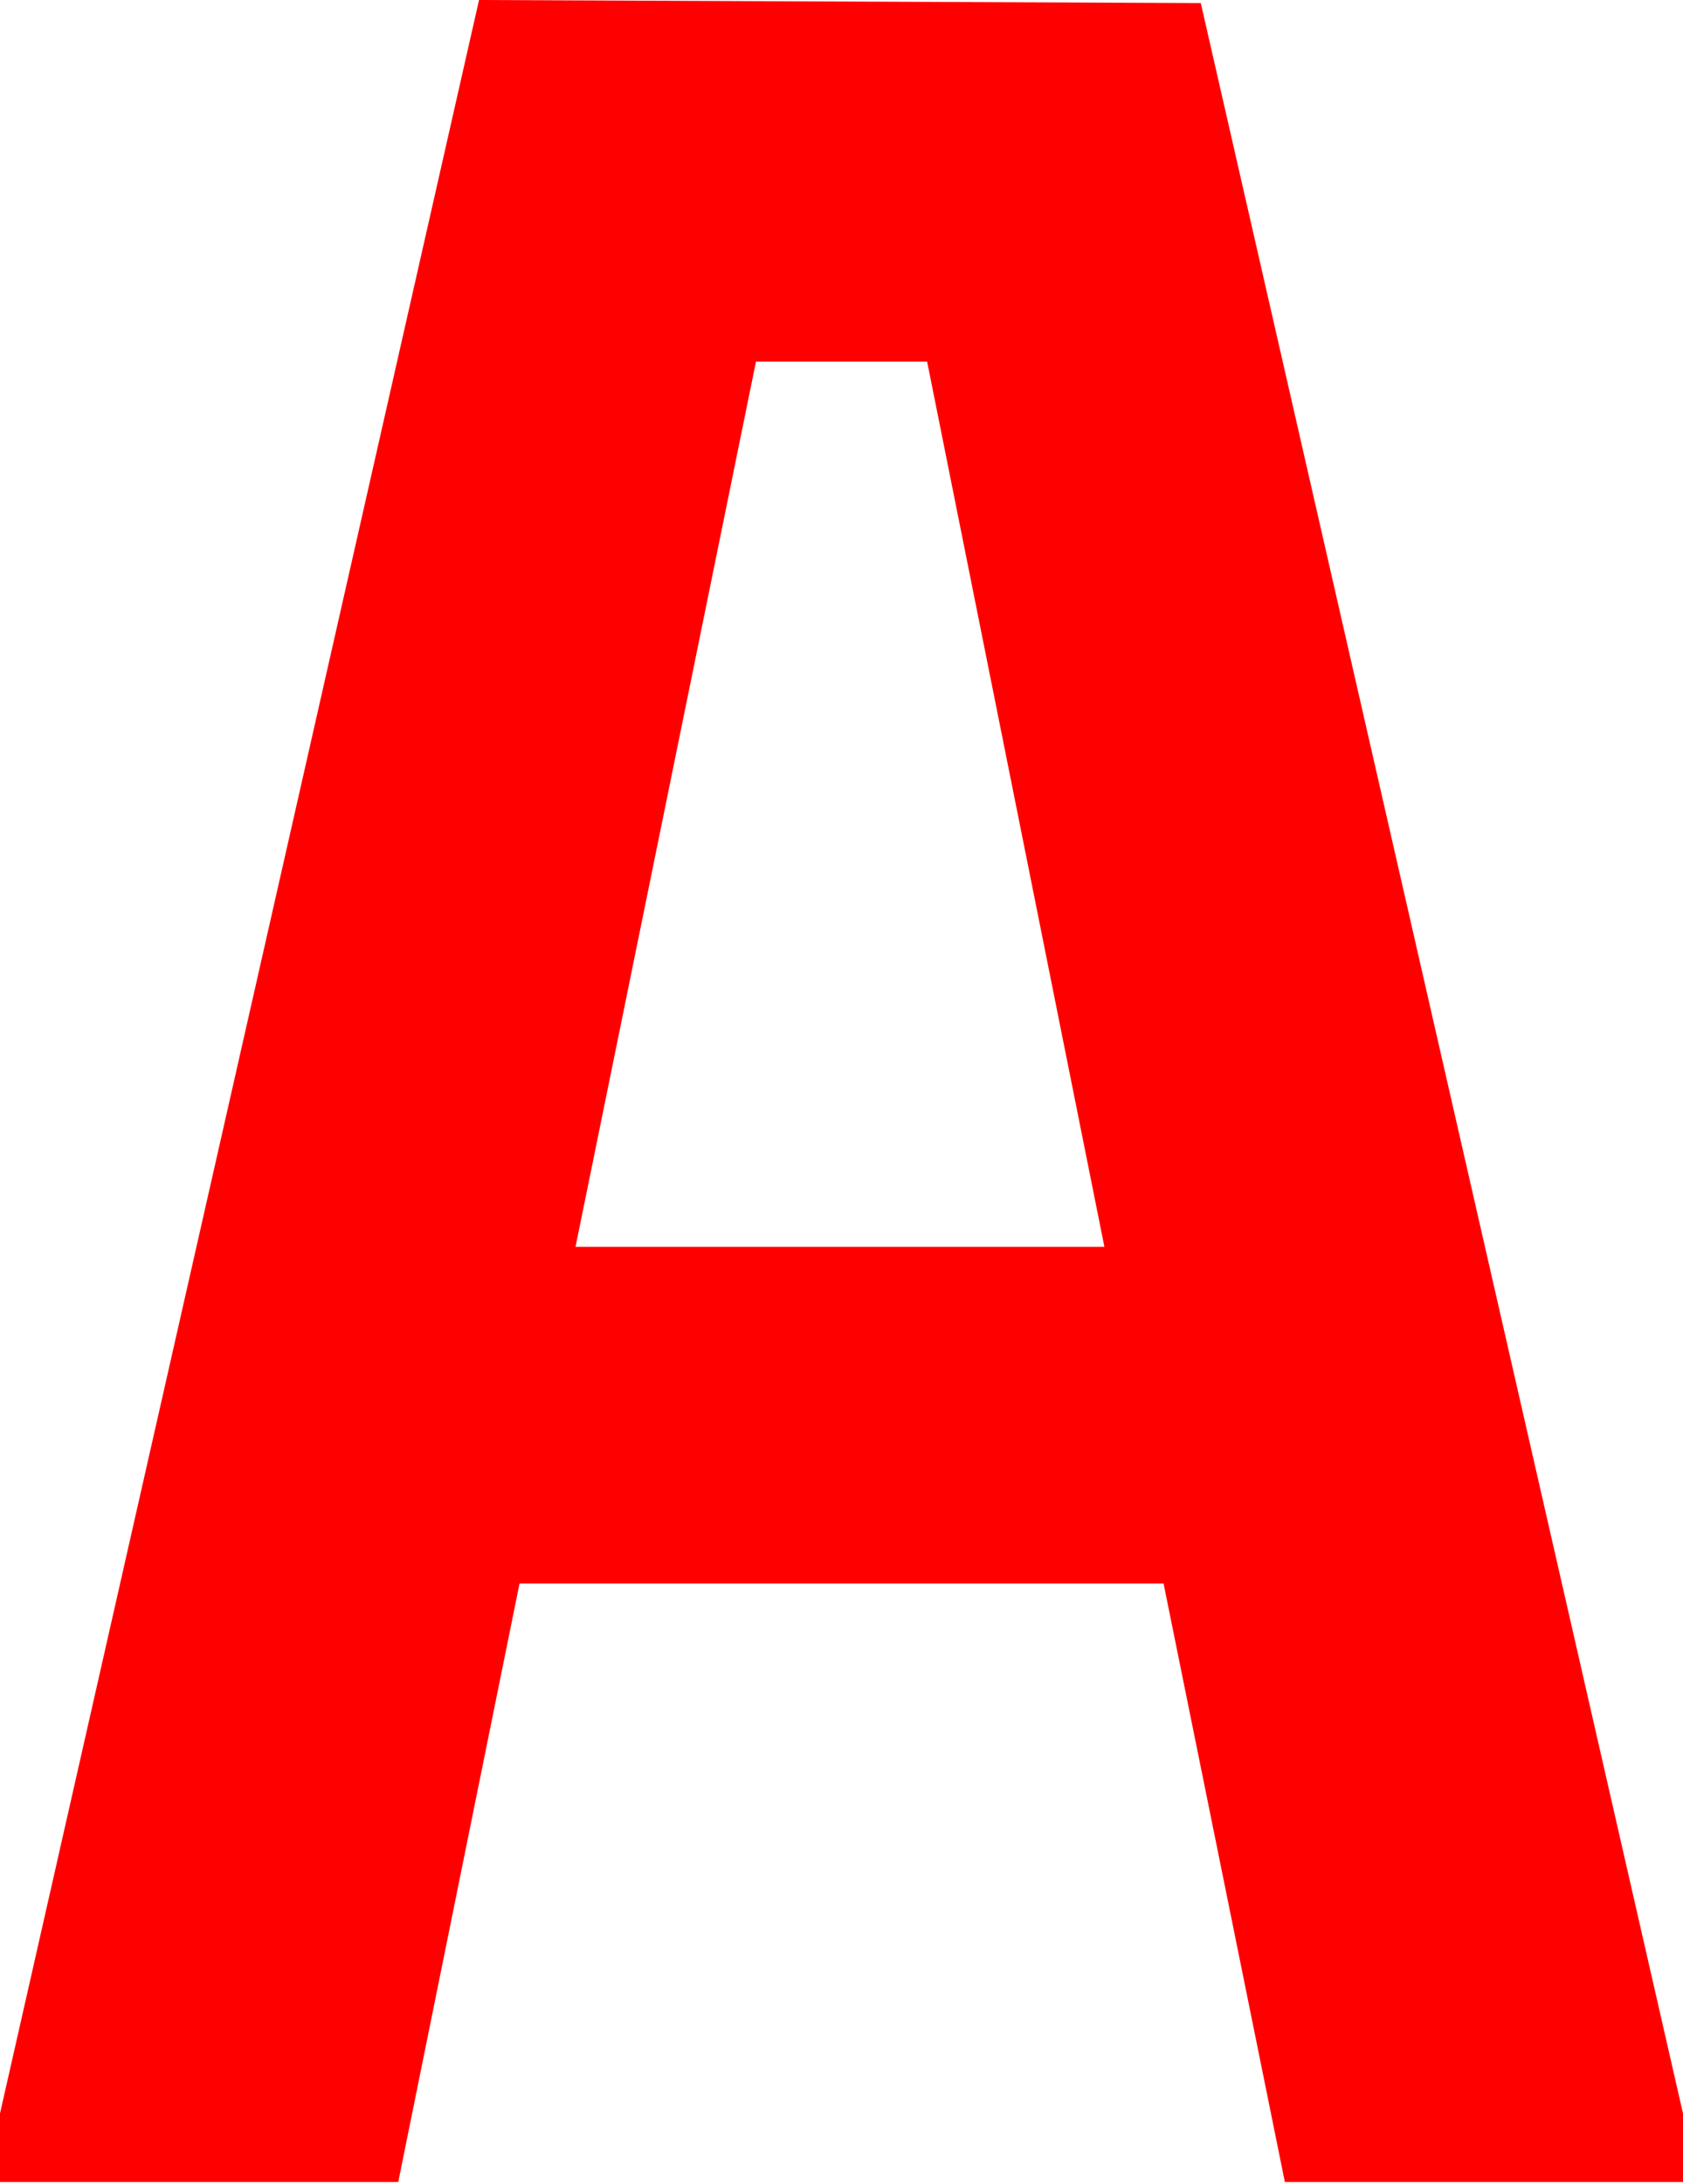 <?xml version="1.0" encoding="UTF-8"?> <svg xmlns="http://www.w3.org/2000/svg" width="377" height="489" viewBox="0 0 377 489" fill="none"> <path d="M0 488.594V473.248L107.308 0L268.981 0.691L377 473.248V488.594H287.813L260.642 354.58H116.379L89.208 488.594H0ZM128.92 279.188H247.39L207.677 80.961H169.344L128.92 279.188Z" fill="#FF0000"></path> </svg> 